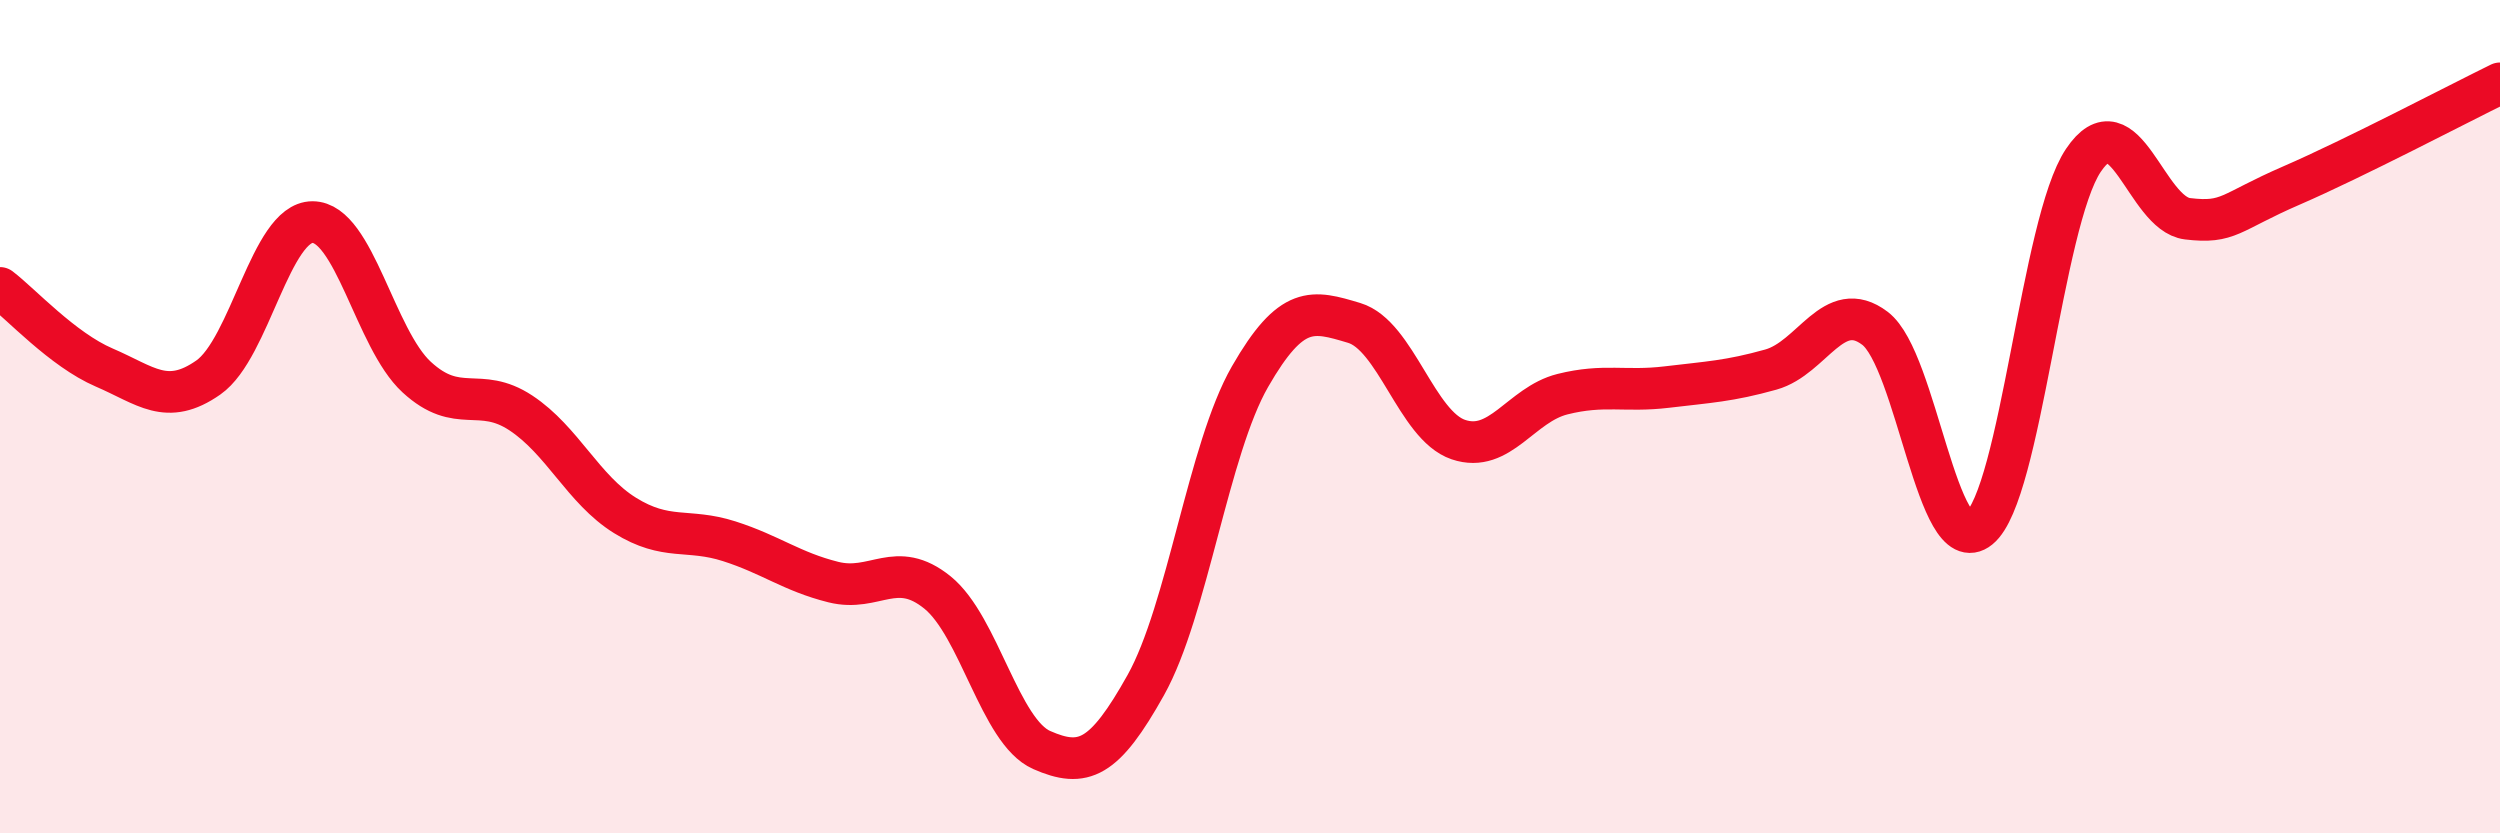 
    <svg width="60" height="20" viewBox="0 0 60 20" xmlns="http://www.w3.org/2000/svg">
      <path
        d="M 0,6.91 C 0.5,7.29 1.5,8.39 2.5,8.82 C 3.5,9.25 4,9.76 5,9.06 C 6,8.36 6.5,5.33 7.5,5.33 C 8.5,5.33 9,8.13 10,9.05 C 11,9.97 11.5,9.25 12.5,9.91 C 13.5,10.57 14,11.75 15,12.37 C 16,12.99 16.5,12.67 17.5,12.99 C 18.5,13.31 19,13.72 20,13.97 C 21,14.22 21.5,13.41 22.5,14.22 C 23.5,15.03 24,17.56 25,18 C 26,18.44 26.5,18.23 27.5,16.44 C 28.5,14.65 29,10.78 30,9.04 C 31,7.3 31.5,7.45 32.5,7.75 C 33.5,8.05 34,10.21 35,10.55 C 36,10.89 36.5,9.71 37.5,9.46 C 38.5,9.21 39,9.41 40,9.29 C 41,9.17 41.5,9.15 42.5,8.87 C 43.5,8.59 44,7.12 45,7.88 C 46,8.64 46.5,13.49 47.5,12.68 C 48.5,11.87 49,5.34 50,3.85 C 51,2.36 51.5,5.13 52.5,5.25 C 53.5,5.37 53.5,5.1 55,4.45 C 56.5,3.8 59,2.49 60,2L60 20L0 20Z"
        fill="#EB0A25"
        opacity="0.1"
        stroke-linecap="round"
        stroke-linejoin="round"
      />
      <path
        d="M 0,6.91 C 0.5,7.29 1.5,8.39 2.5,8.82 C 3.5,9.25 4,9.76 5,9.06 C 6,8.36 6.5,5.33 7.5,5.33 C 8.5,5.33 9,8.13 10,9.05 C 11,9.97 11.5,9.25 12.5,9.91 C 13.5,10.57 14,11.75 15,12.37 C 16,12.99 16.5,12.67 17.5,12.99 C 18.5,13.31 19,13.72 20,13.97 C 21,14.22 21.5,13.41 22.5,14.22 C 23.5,15.03 24,17.56 25,18 C 26,18.44 26.5,18.23 27.5,16.44 C 28.5,14.65 29,10.78 30,9.04 C 31,7.3 31.5,7.45 32.5,7.75 C 33.5,8.05 34,10.21 35,10.55 C 36,10.89 36.5,9.71 37.5,9.46 C 38.5,9.21 39,9.41 40,9.29 C 41,9.17 41.5,9.15 42.5,8.87 C 43.5,8.59 44,7.12 45,7.88 C 46,8.64 46.5,13.49 47.5,12.68 C 48.5,11.87 49,5.34 50,3.85 C 51,2.36 51.5,5.13 52.5,5.25 C 53.5,5.37 53.5,5.1 55,4.45 C 56.5,3.8 59,2.49 60,2"
        stroke="#EB0A25"
        stroke-width="1"
        fill="none"
        stroke-linecap="round"
        stroke-linejoin="round"
      />
    </svg>
  